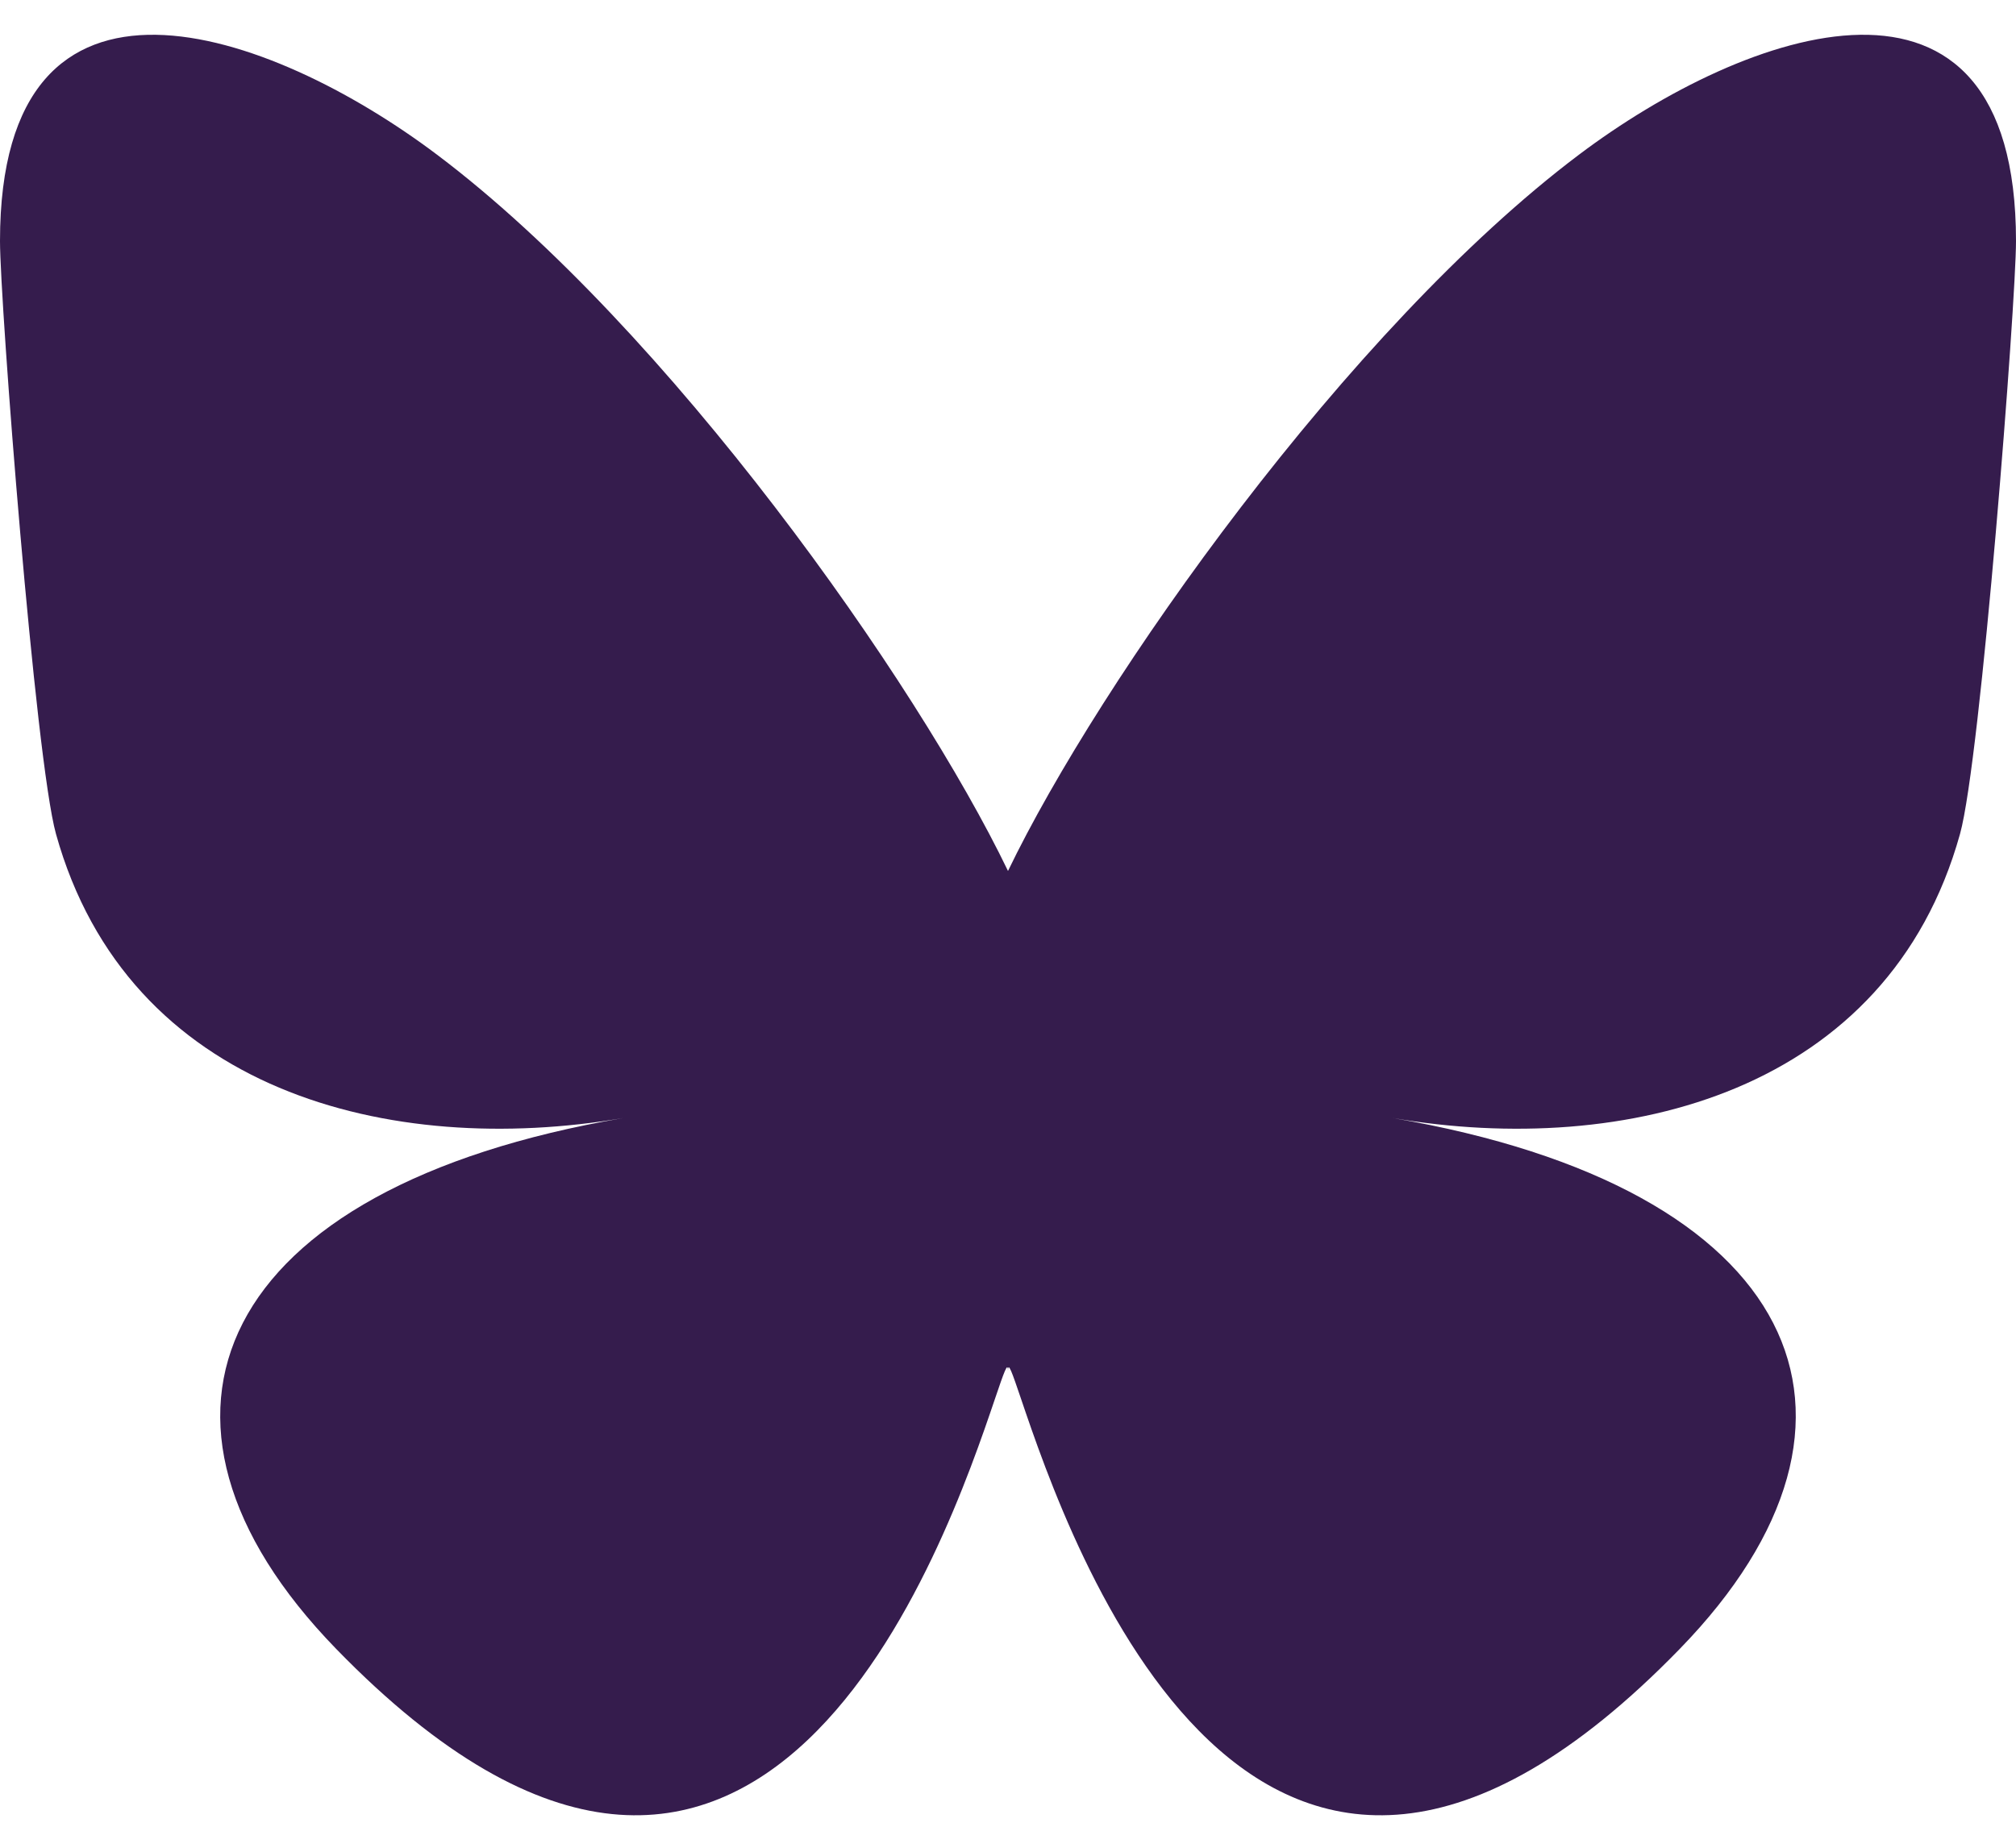 <svg width="32" height="29" viewBox="0 0 32 29" fill="none" xmlns="http://www.w3.org/2000/svg">
<path d="M6.936 2.455C10.605 5.218 14.552 10.821 16 13.827V21.768C16 21.599 15.935 21.79 15.795 22.202C15.039 24.43 12.086 33.125 5.333 26.174C1.778 22.514 3.424 18.854 9.896 17.749C6.194 18.381 2.031 17.336 0.889 13.241C0.56 12.063 0 4.807 0 3.827C0 -1.082 4.29 0.461 6.936 2.455ZM25.064 2.455C21.395 5.218 17.448 10.821 16 13.827V21.768C16 21.599 16.065 21.79 16.205 22.202C16.961 24.43 19.914 33.125 26.666 26.174C30.222 22.514 28.576 18.854 22.104 17.749C25.806 18.381 29.969 17.336 31.111 13.241C31.44 12.063 32 4.807 32 3.827C32 -1.082 27.711 0.461 25.064 2.455Z" fill="#351C4D"/>
</svg>
